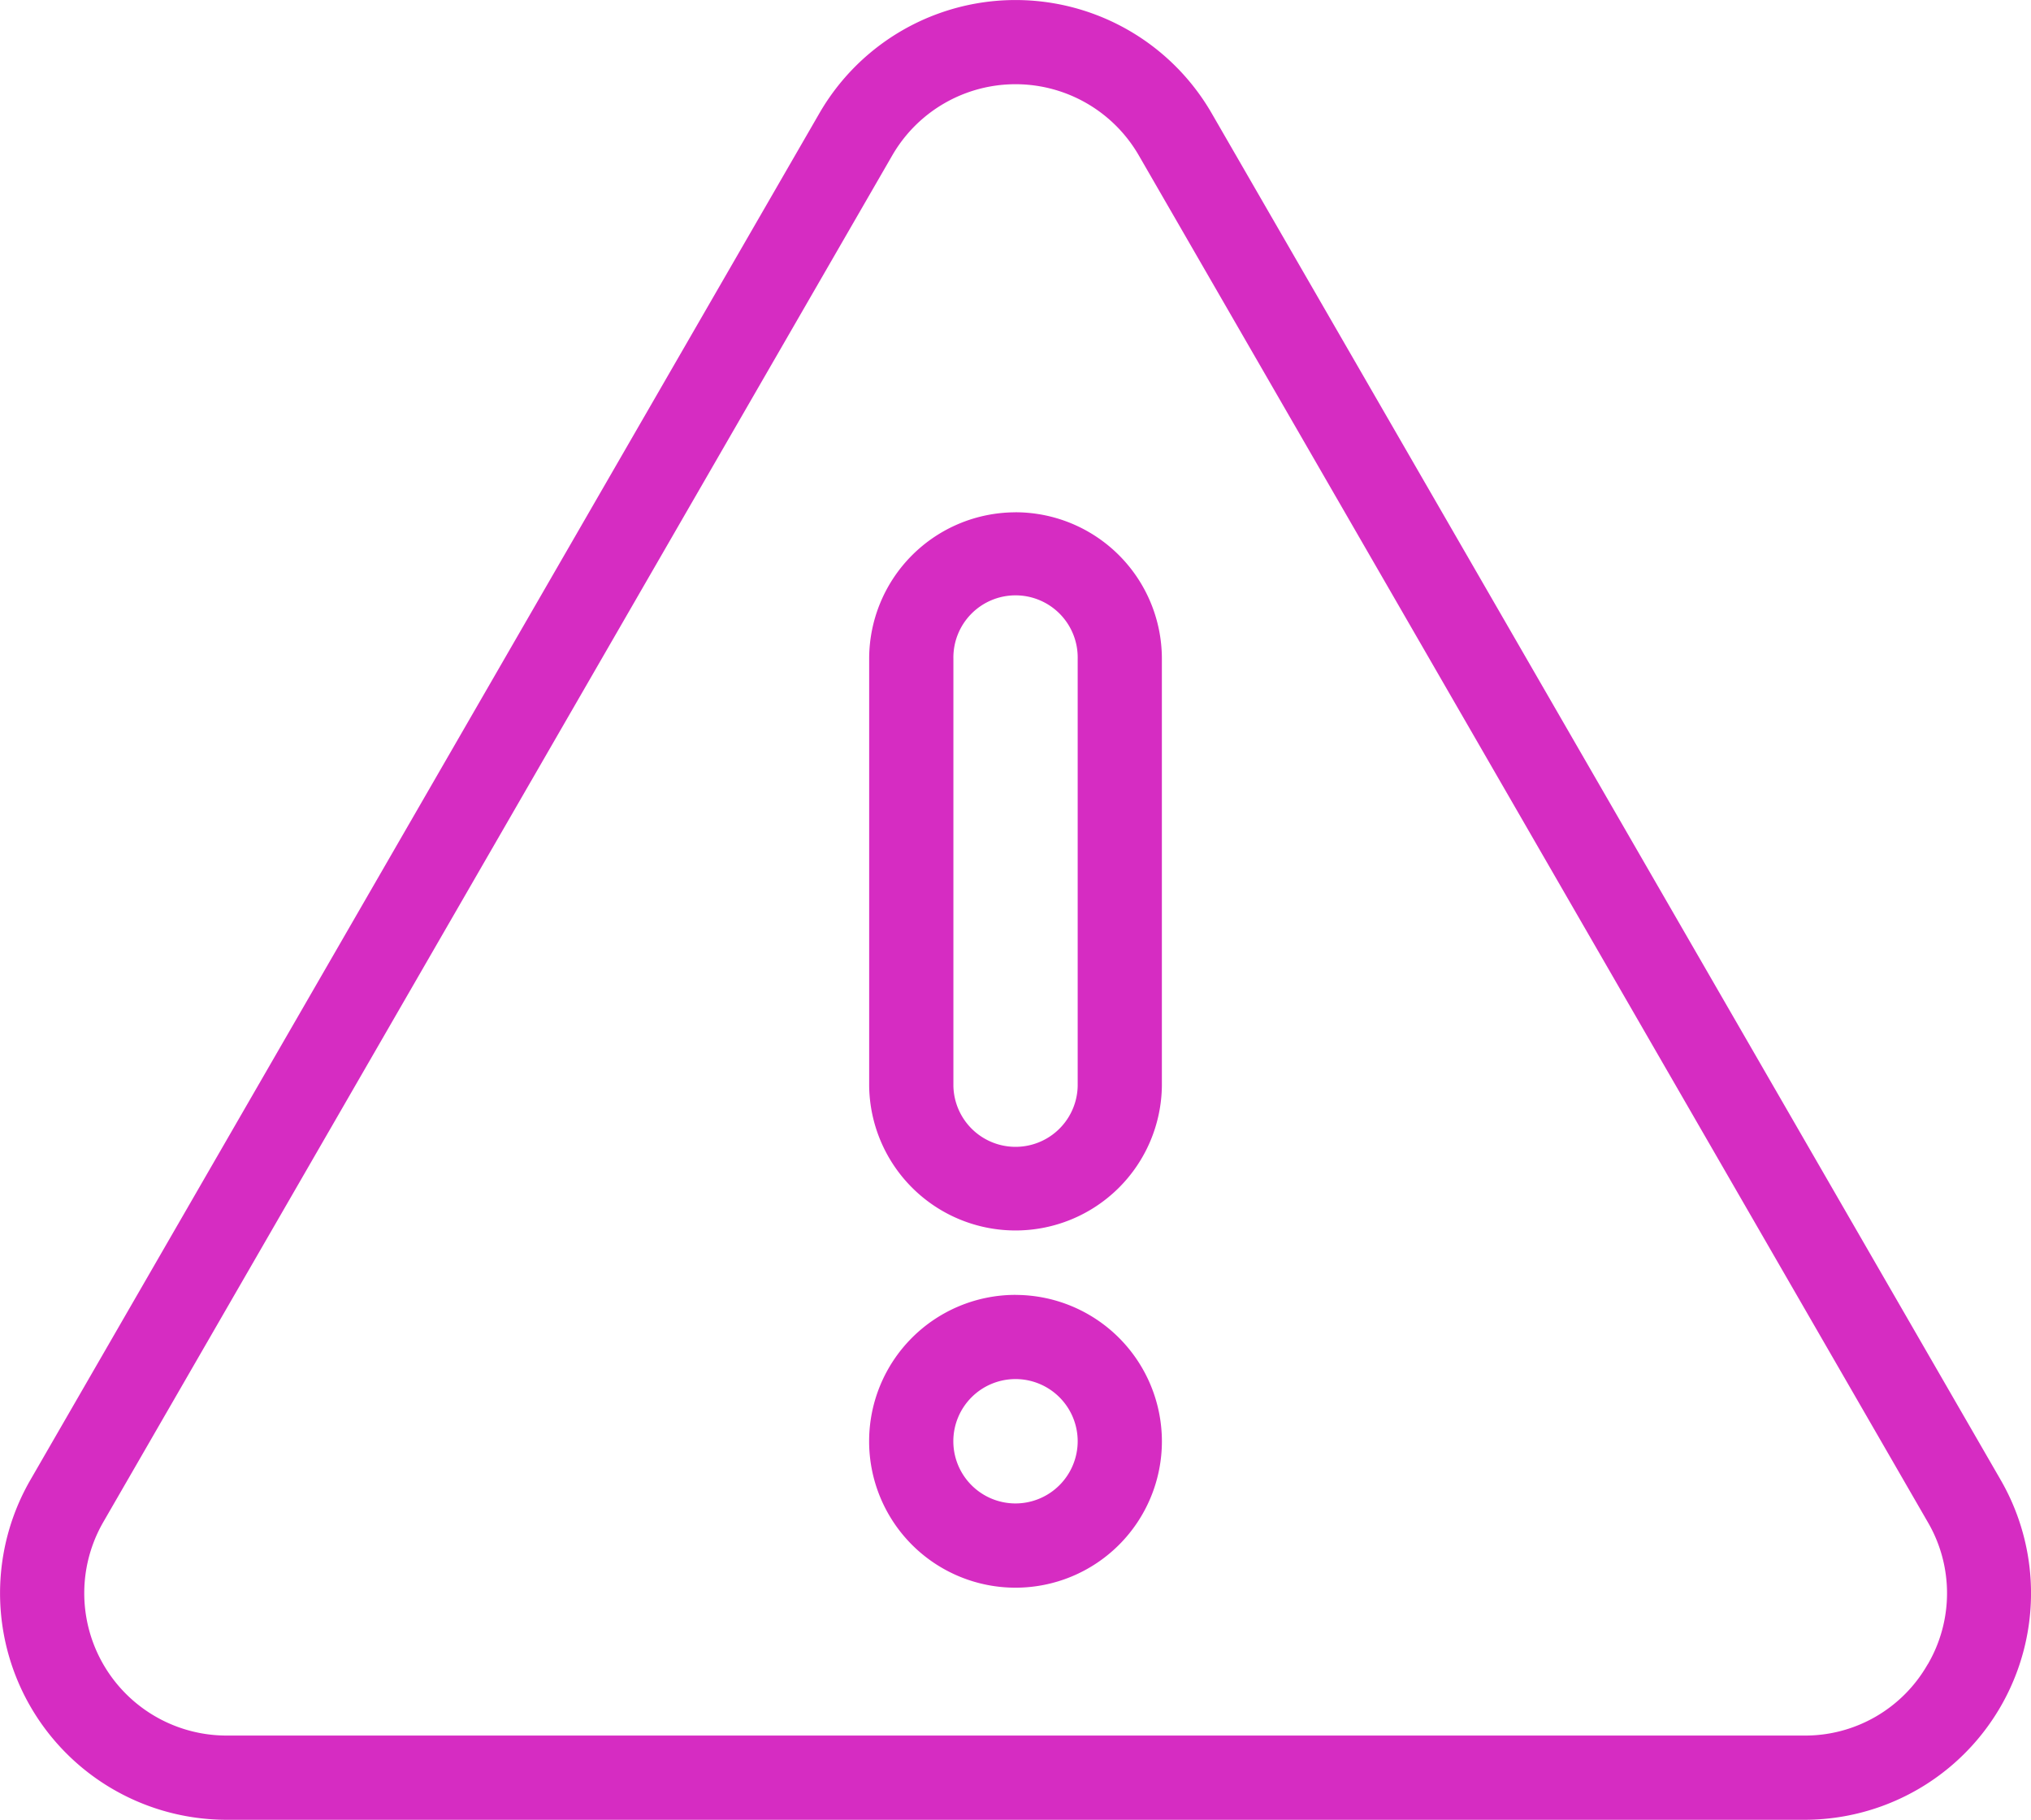 <svg xmlns="http://www.w3.org/2000/svg" width="94.565" height="84.719" viewBox="0 0 94.565 84.719">
  <g id="Group_653" data-name="Group 653" transform="translate(0 0)">
    <g id="Group_652" data-name="Group 652" transform="translate(0 0)">
      <g id="Group_651" data-name="Group 651">
        <path id="Path_7240" data-name="Path 7240" d="M93.153,95.551,56.419,31.93a10.547,10.547,0,0,0-18.27,0L1.415,95.551a10.549,10.549,0,0,0,9.135,15.822H84.018a10.548,10.548,0,0,0,9.135-15.822Zm-3.4,8.587a6.562,6.562,0,0,1-5.739,3.314H10.549a6.628,6.628,0,0,1-5.739-9.94L41.545,33.887a6.627,6.627,0,0,1,11.478,0L89.757,97.511a6.56,6.56,0,0,1,0,6.627Z" transform="translate(0 -26.653)" fill="#d62cc2"/>
        <path id="Path_7241" data-name="Path 7241" d="M225.923,155.787a6.822,6.822,0,0,0-6.815,6.815v19.886a6.815,6.815,0,0,0,13.629,0V162.6a6.822,6.822,0,0,0-6.815-6.815Zm2.894,26.7a2.894,2.894,0,0,1-5.787,0V162.6a2.894,2.894,0,1,1,5.787,0Z" transform="translate(-178.639 -131.936)" fill="#d62cc2"/>
        <path id="Path_7242" data-name="Path 7242" d="M225.913,353.038a6.816,6.816,0,1,0,6.815,6.817v0a6.822,6.822,0,0,0-6.815-6.815Zm0,9.71a2.895,2.895,0,1,1,2.894-2.9h0a2.9,2.9,0,0,1-2.894,2.9Z" transform="translate(-178.629 -292.755)" fill="#d62cc2"/>
      </g>
    </g>
  </g>
</svg>
